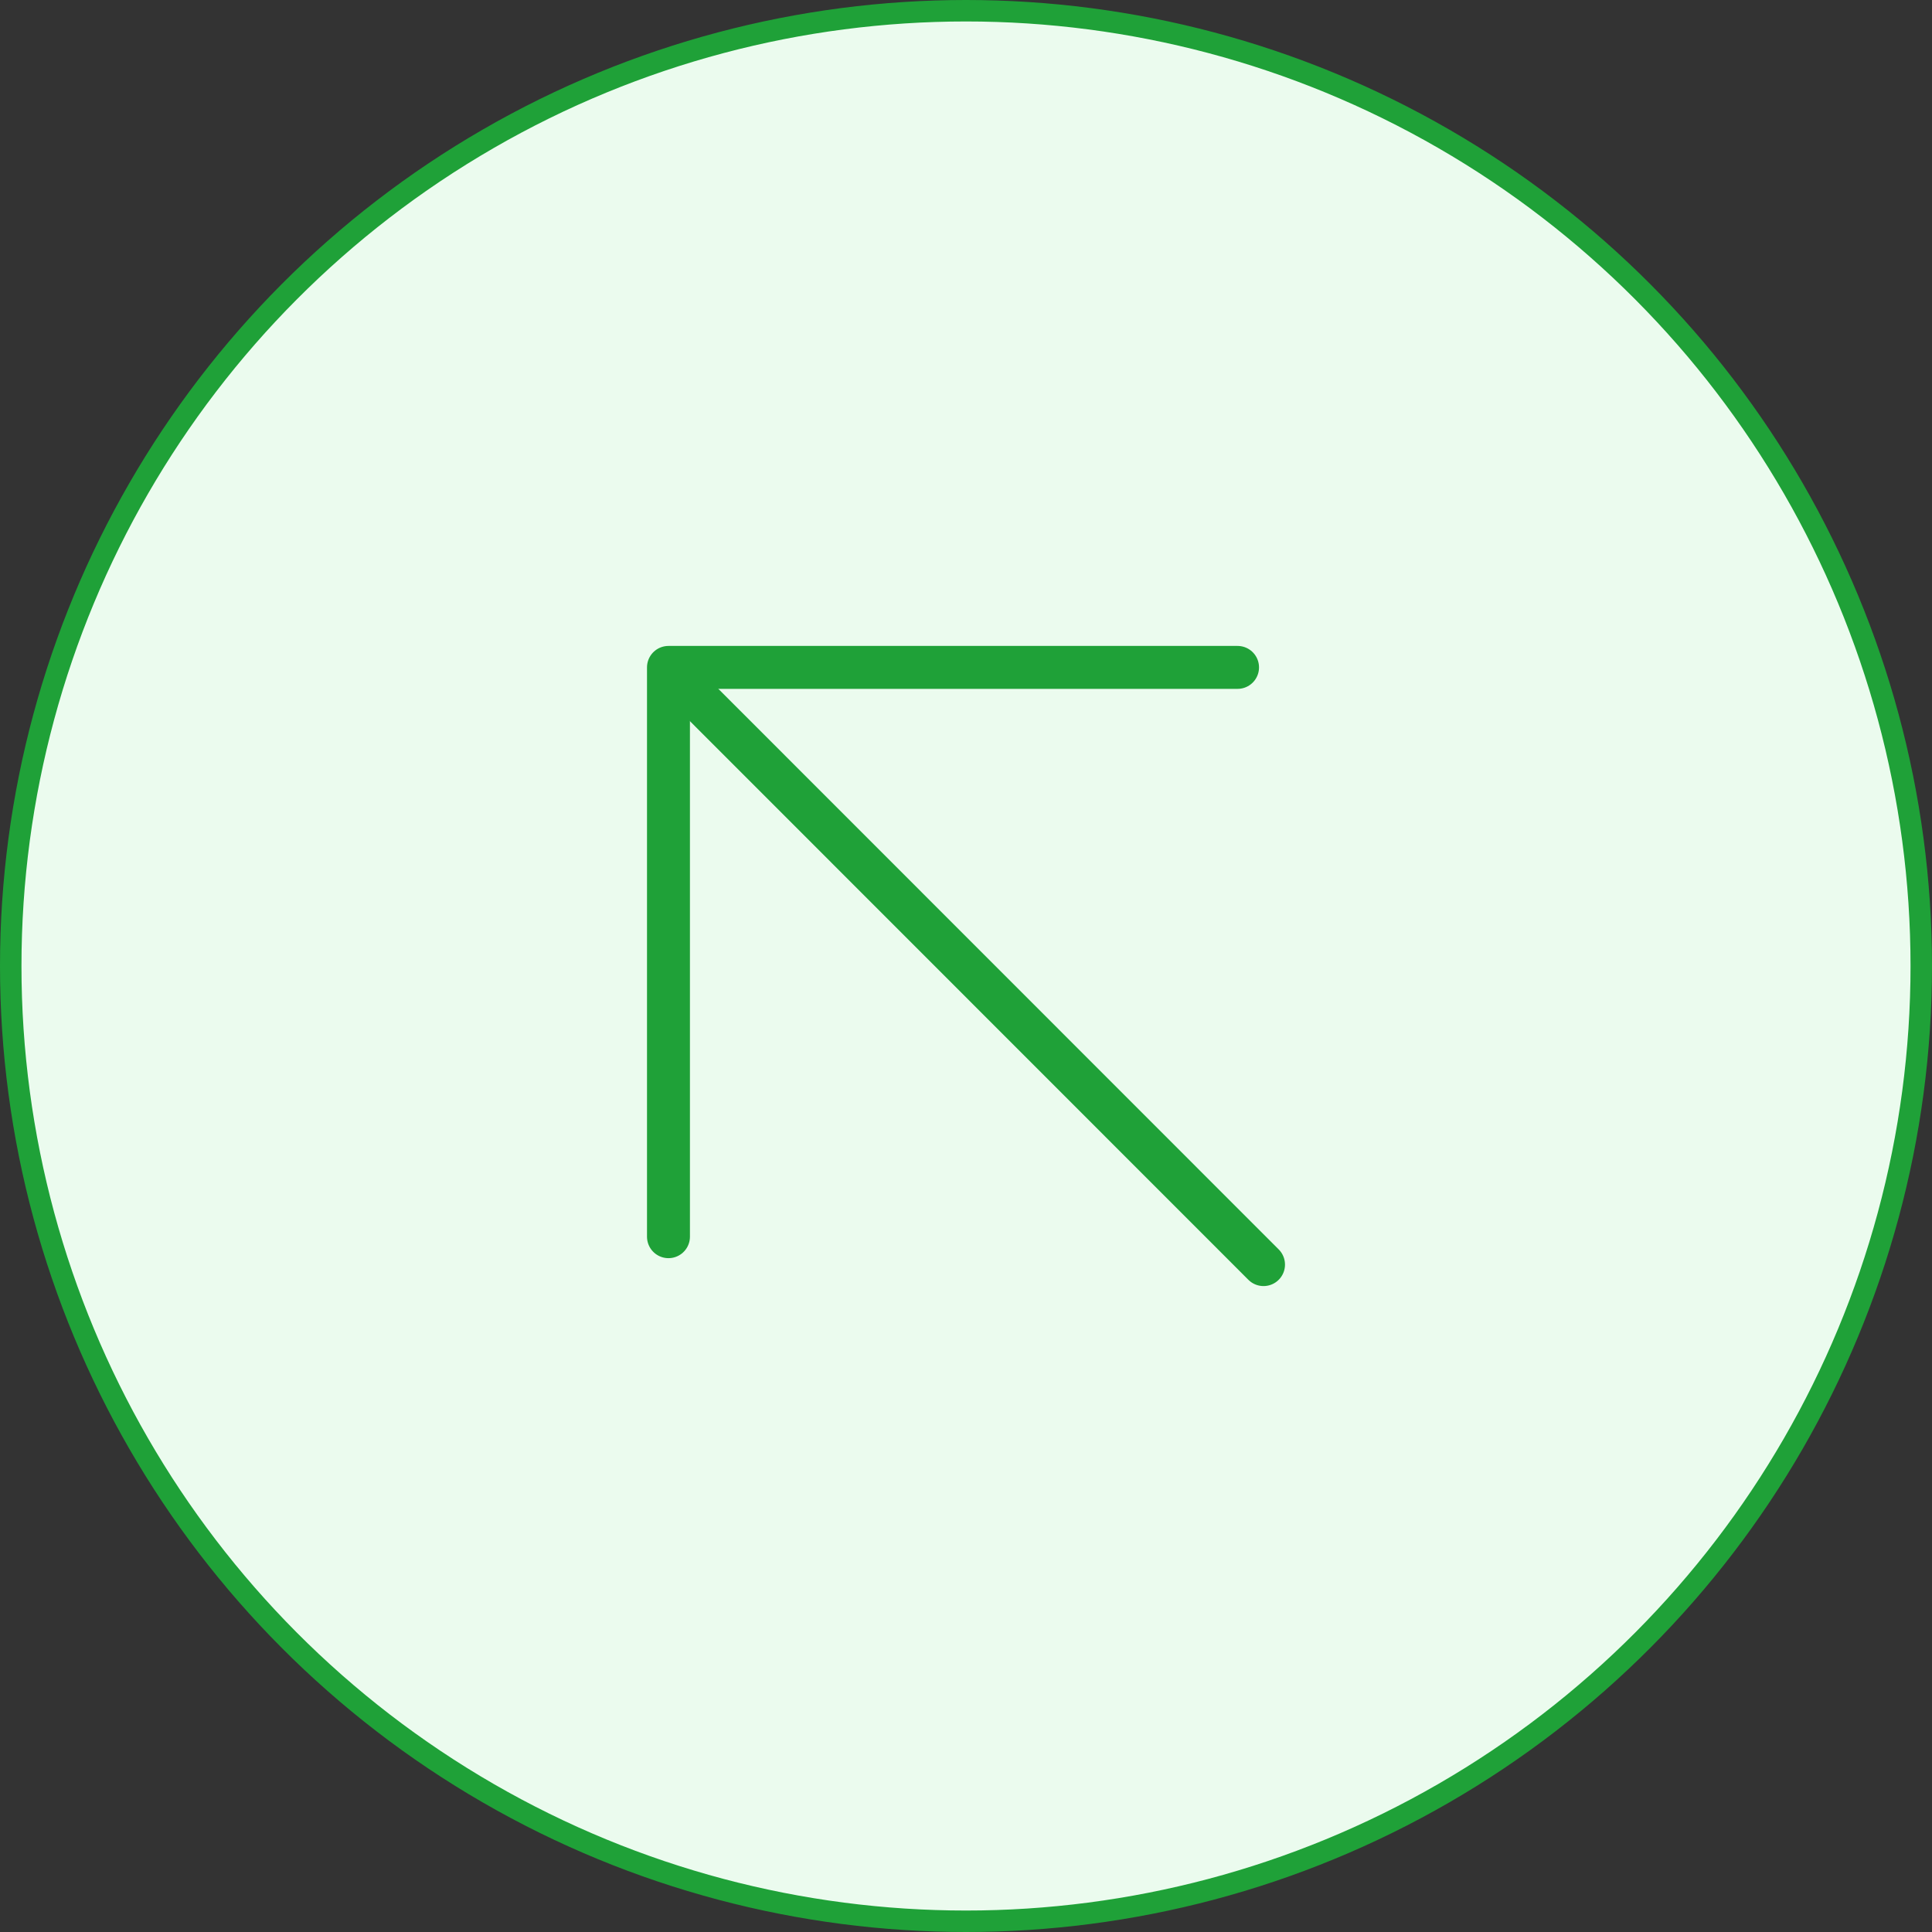 <?xml version="1.0" encoding="UTF-8"?>
<svg data-id="Calque_1" data-name="Calque 1" xmlns="http://www.w3.org/2000/svg" viewBox="0 0 90 90">
  <rect x="0" y="0" width="90" height="90" fill="#333333" stroke="none"/>
  <defs>
    <style>
      .cls-1 {
        fill: #ebfbee;
        stroke-miterlimit: 10;
      }

      .cls-1, .cls-2 {
        stroke: #1fa138;
      }

      .cls-2 {
        fill: none;
        stroke-linecap: round;
        stroke-linejoin: round;
        stroke-width: 2px;
      }
    </style>
  </defs>
  <circle class="cls-1" cx="45" cy="45" r="44.5"/>
  <g>
    <line class="cls-2" x1="58.86" y1="58.91" x2="32.35" y2="32.39"/>
    <polyline class="cls-2" points="31.14 57.61 31.14 31.09 57.65 31.09"/>
  </g>
</svg>